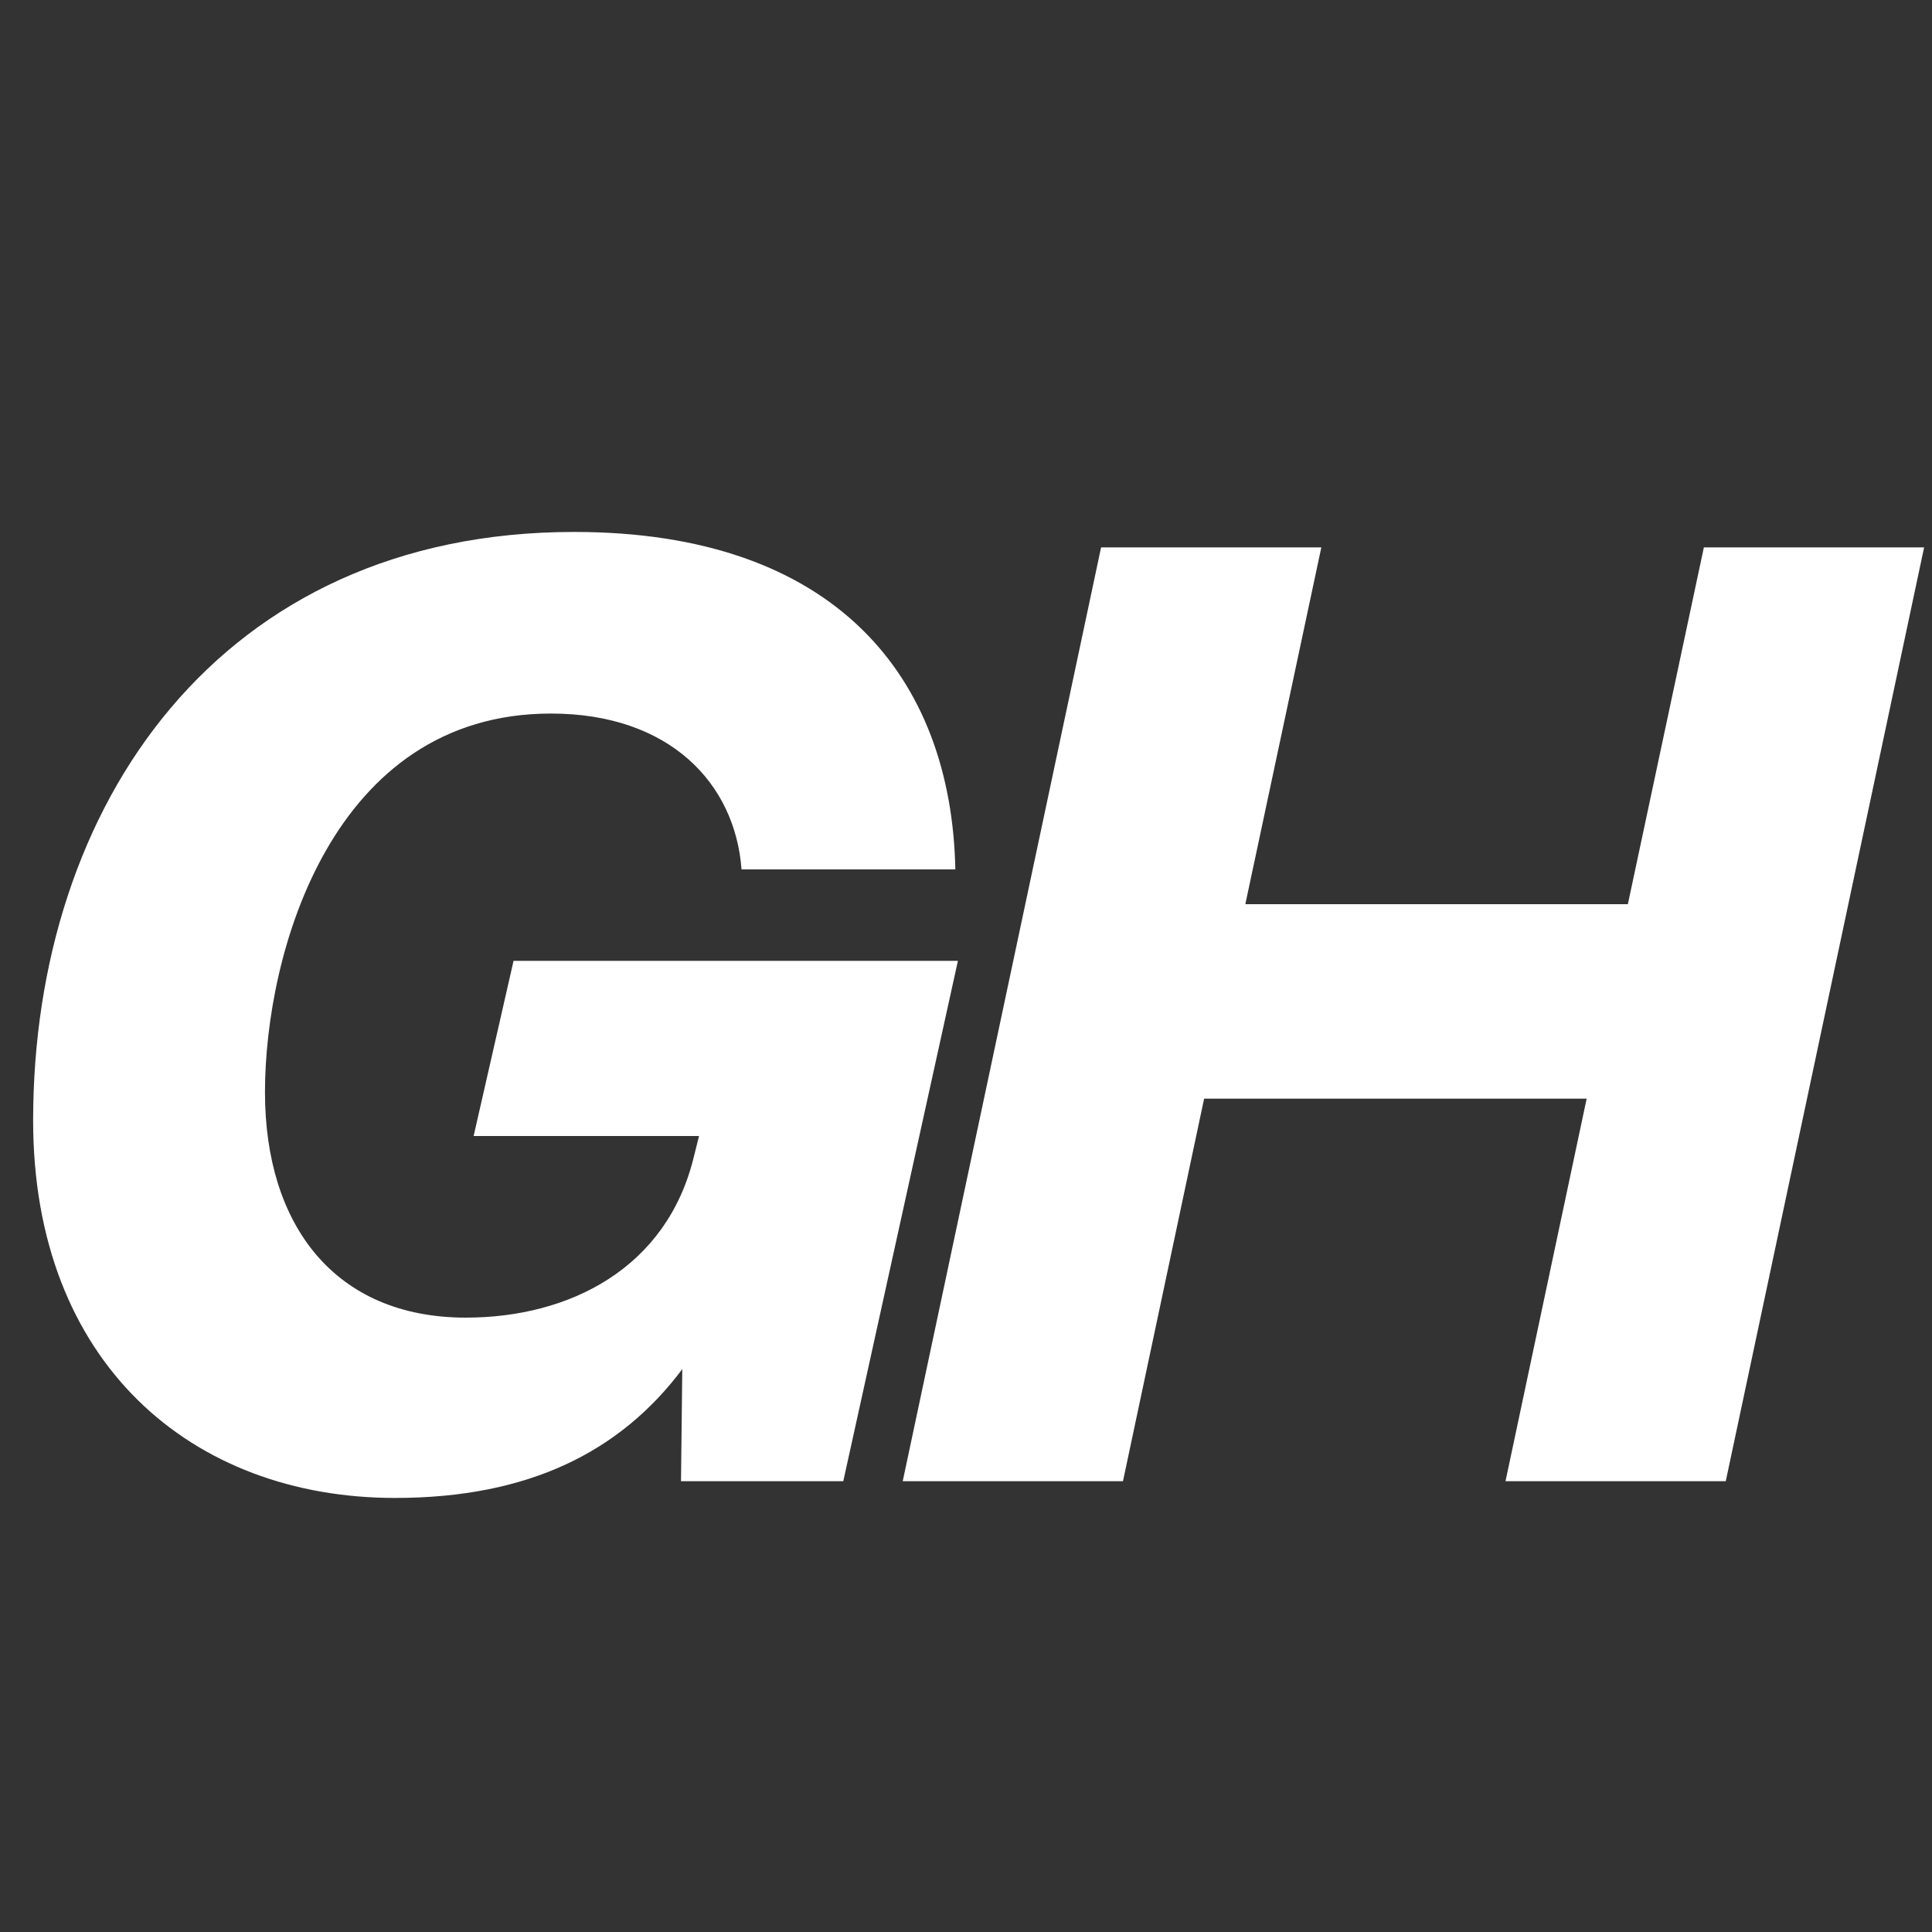 <?xml version="1.0" encoding="UTF-8"?> <svg xmlns="http://www.w3.org/2000/svg" width="60" height="60" viewBox="0 0 60 60" fill="none"><rect x="0" y="0" width="60" height="60" fill="#333333" stroke="none"/><g clip-path="url(#clip0_44_37)"><path d="M21.149 46L21.189 42.52C19.269 45.08 16.429 46.52 12.269 46.52C5.949 46.52 1.029 42.32 1.029 34.8C1.029 25 6.829 16.52 17.829 16.52C25.949 16.52 29.549 21.04 29.669 27H23.029C22.829 24.32 20.789 22.16 17.109 22.16C10.309 22.16 8.229 29.6 8.229 33.92C8.229 38.04 10.389 40.92 14.469 40.92C17.669 40.92 20.709 39.4 21.549 35.92L21.709 35.28H14.709L15.949 29.84H29.749L26.189 46H21.149ZM52.915 17H59.755L53.595 46H46.755L49.275 34.12H37.395L34.875 46H28.035L34.195 17H41.035L38.675 28.08H50.555L52.915 17Z" fill="white"></path></g><defs><clipPath id="clip0_44_37"><rect width="60" height="60" fill="white"></rect></clipPath></defs></svg> 